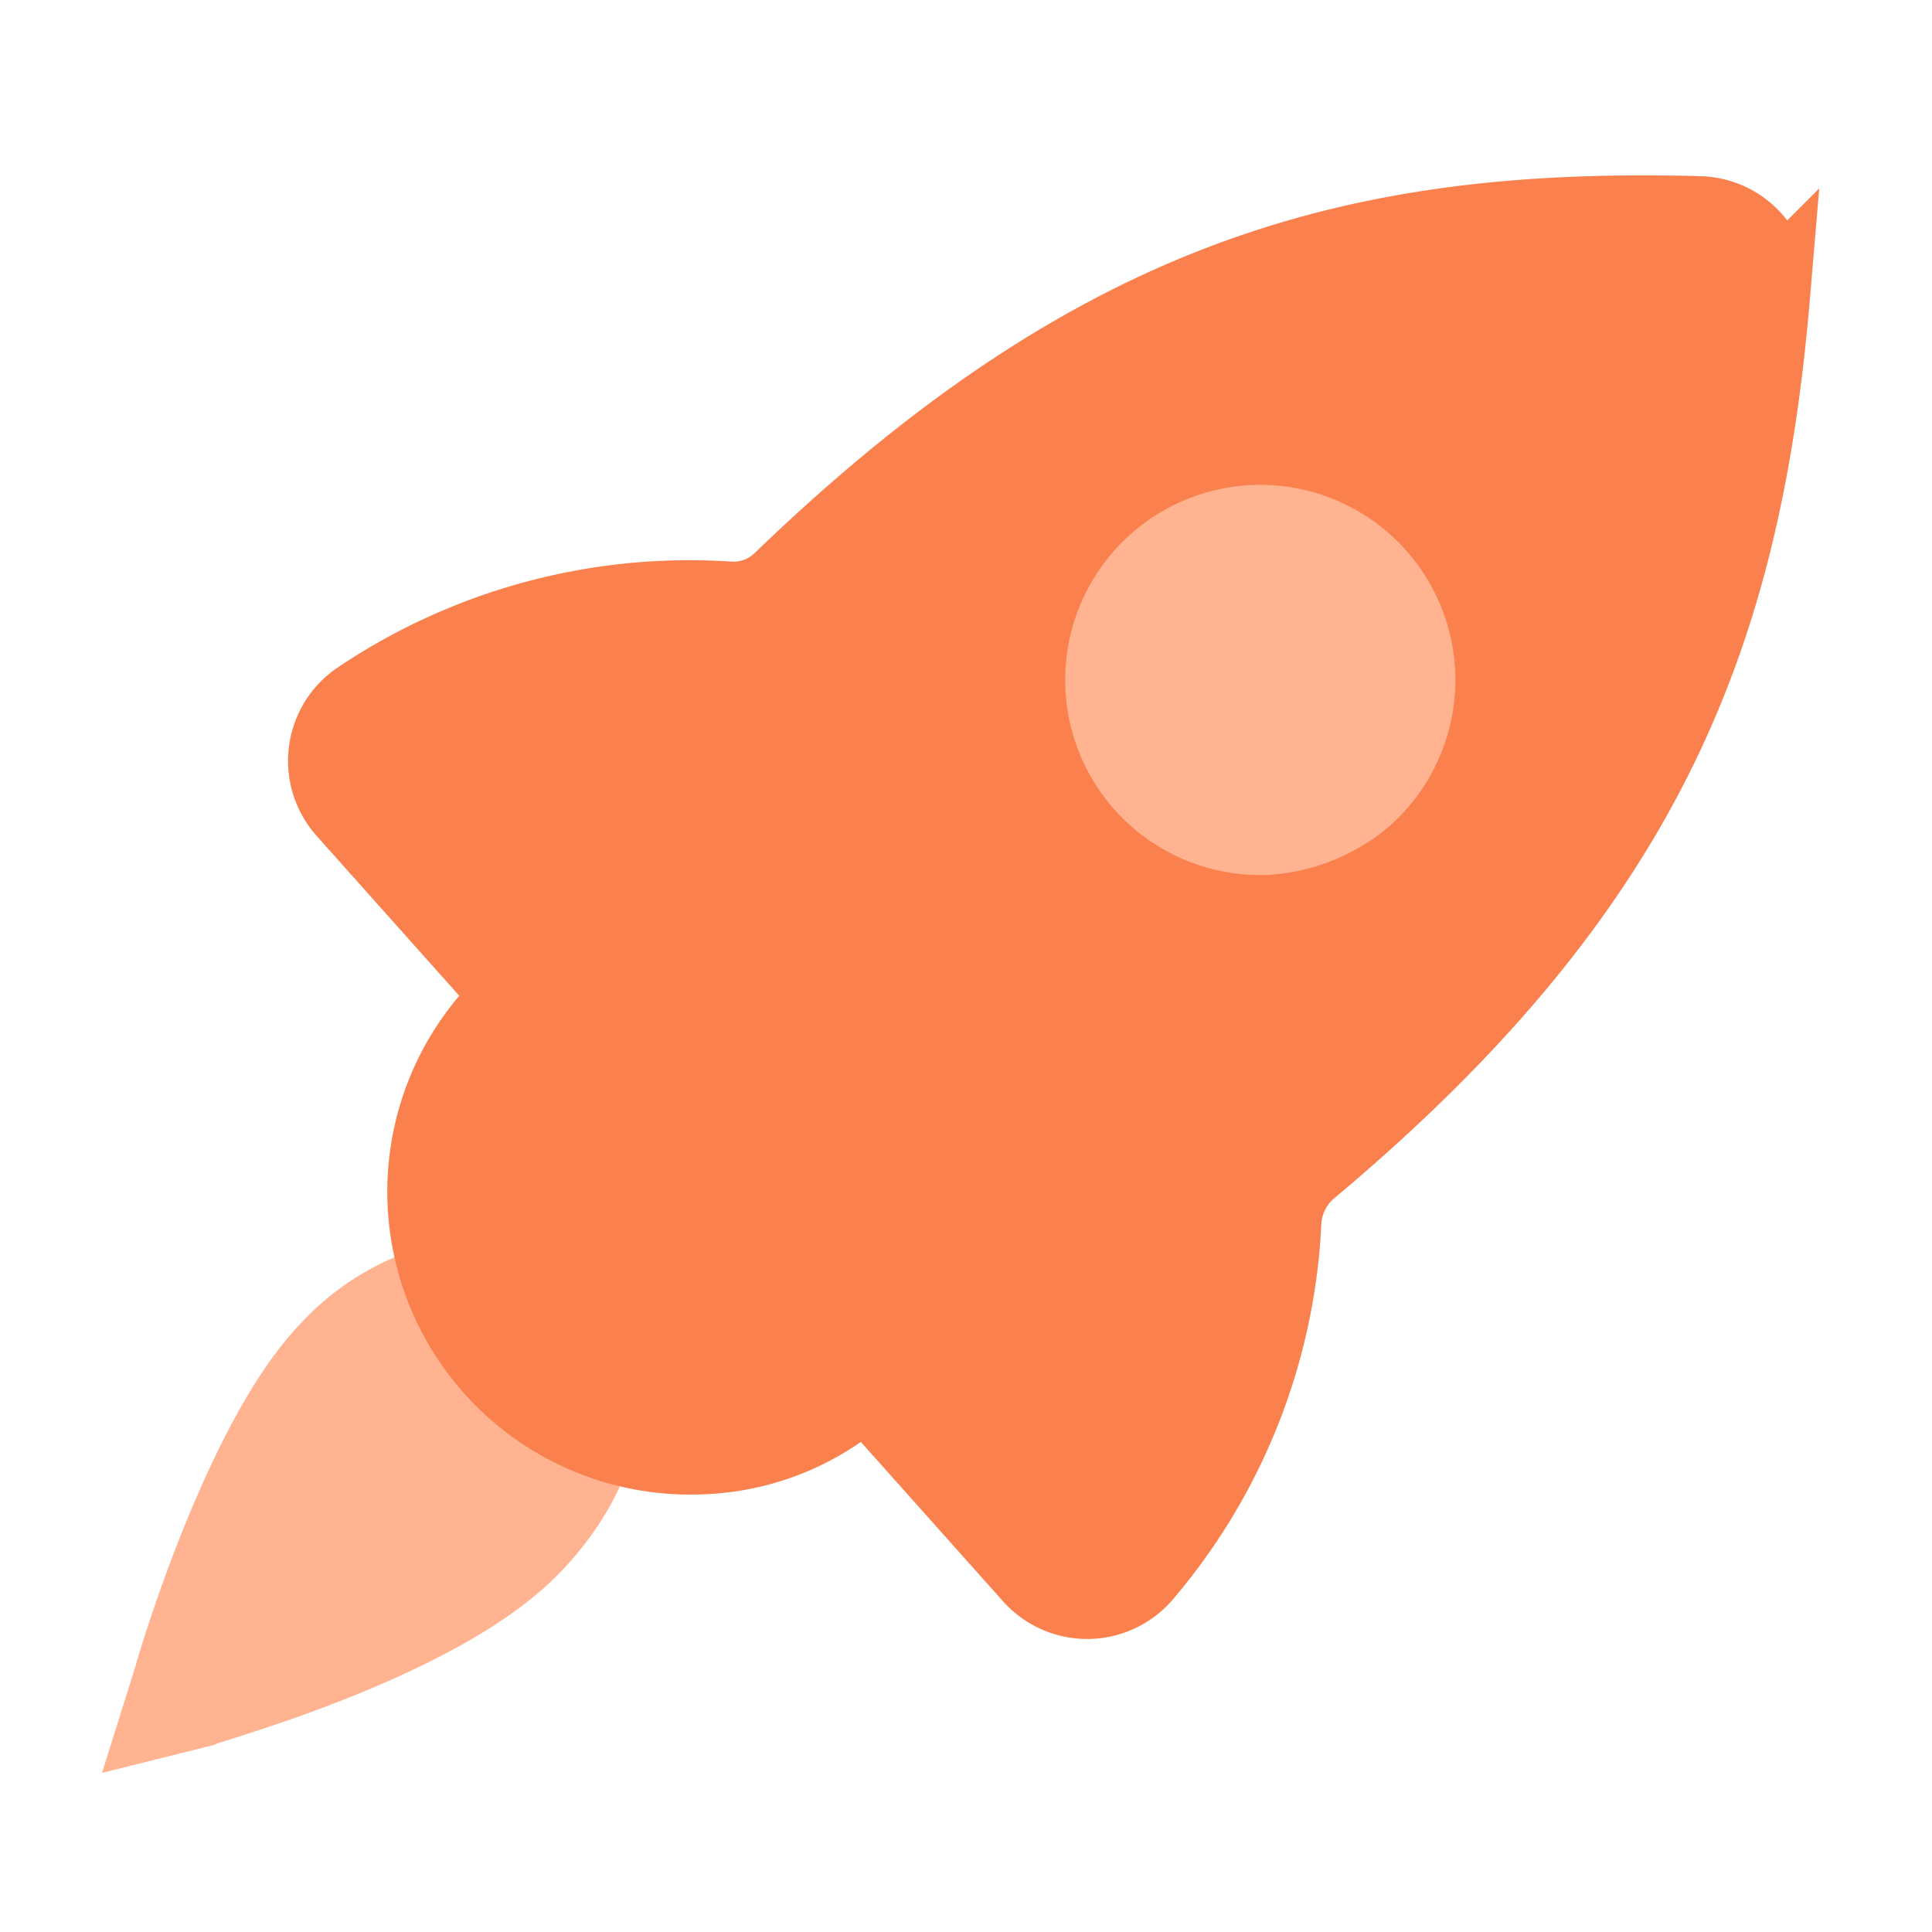 <svg xmlns="http://www.w3.org/2000/svg" width="48" height="48" viewBox="0 0 48 48"><defs><style>.a{fill:none;}.b,.d{fill:#ffb391;stroke:#ffb391;}.b,.c,.d{stroke-miterlimit:10;}.b,.c{stroke-width:2px;}.c{fill:#fa814d;stroke:#fa814d;}</style></defs><g transform="translate(-390 -826)"><rect class="a" width="48" height="48" transform="translate(390 826)"/><g transform="translate(-112.183 416.85)"><path class="b" d="M510.748,463.069a5.78,5.78,0,0,0-3.946,1.853c-2.152,2.212-3.826,7.891-3.886,8.131l-.3.957.957-.239c.239-.12,5.8-1.614,8.13-3.946,1.973-1.973,2.451-4.6,1.076-5.978A2.7,2.7,0,0,0,510.748,463.069Z" transform="translate(3.589 -22.215)"/><path class="c" d="M527.527,424.1a14.661,14.661,0,0,0-9.152,2.468,1.8,1.8,0,0,0-.328,2.684l4.162,4.665a6.523,6.523,0,0,0,4.663,11.359,6.308,6.308,0,0,0,4.065-1.674l4.165,4.668a1.8,1.8,0,0,0,2.7-.019,14.506,14.506,0,0,0,3.463-8.766,1.9,1.9,0,0,1,.7-1.351c8.374-7.025,10.734-13.287,11.441-21.662a1.8,1.8,0,0,0-1.739-1.945c-8.425-.231-14.905,1.469-22.8,9.094A1.756,1.756,0,0,1,527.527,424.1Z" transform="translate(-7.251)"/><path class="d" d="M538.813,427.476a4.612,4.612,0,0,1-2.69,1.076,4.347,4.347,0,1,1,2.69-1.076Z" transform="translate(-2.452 1.835)"/></g></g></svg>